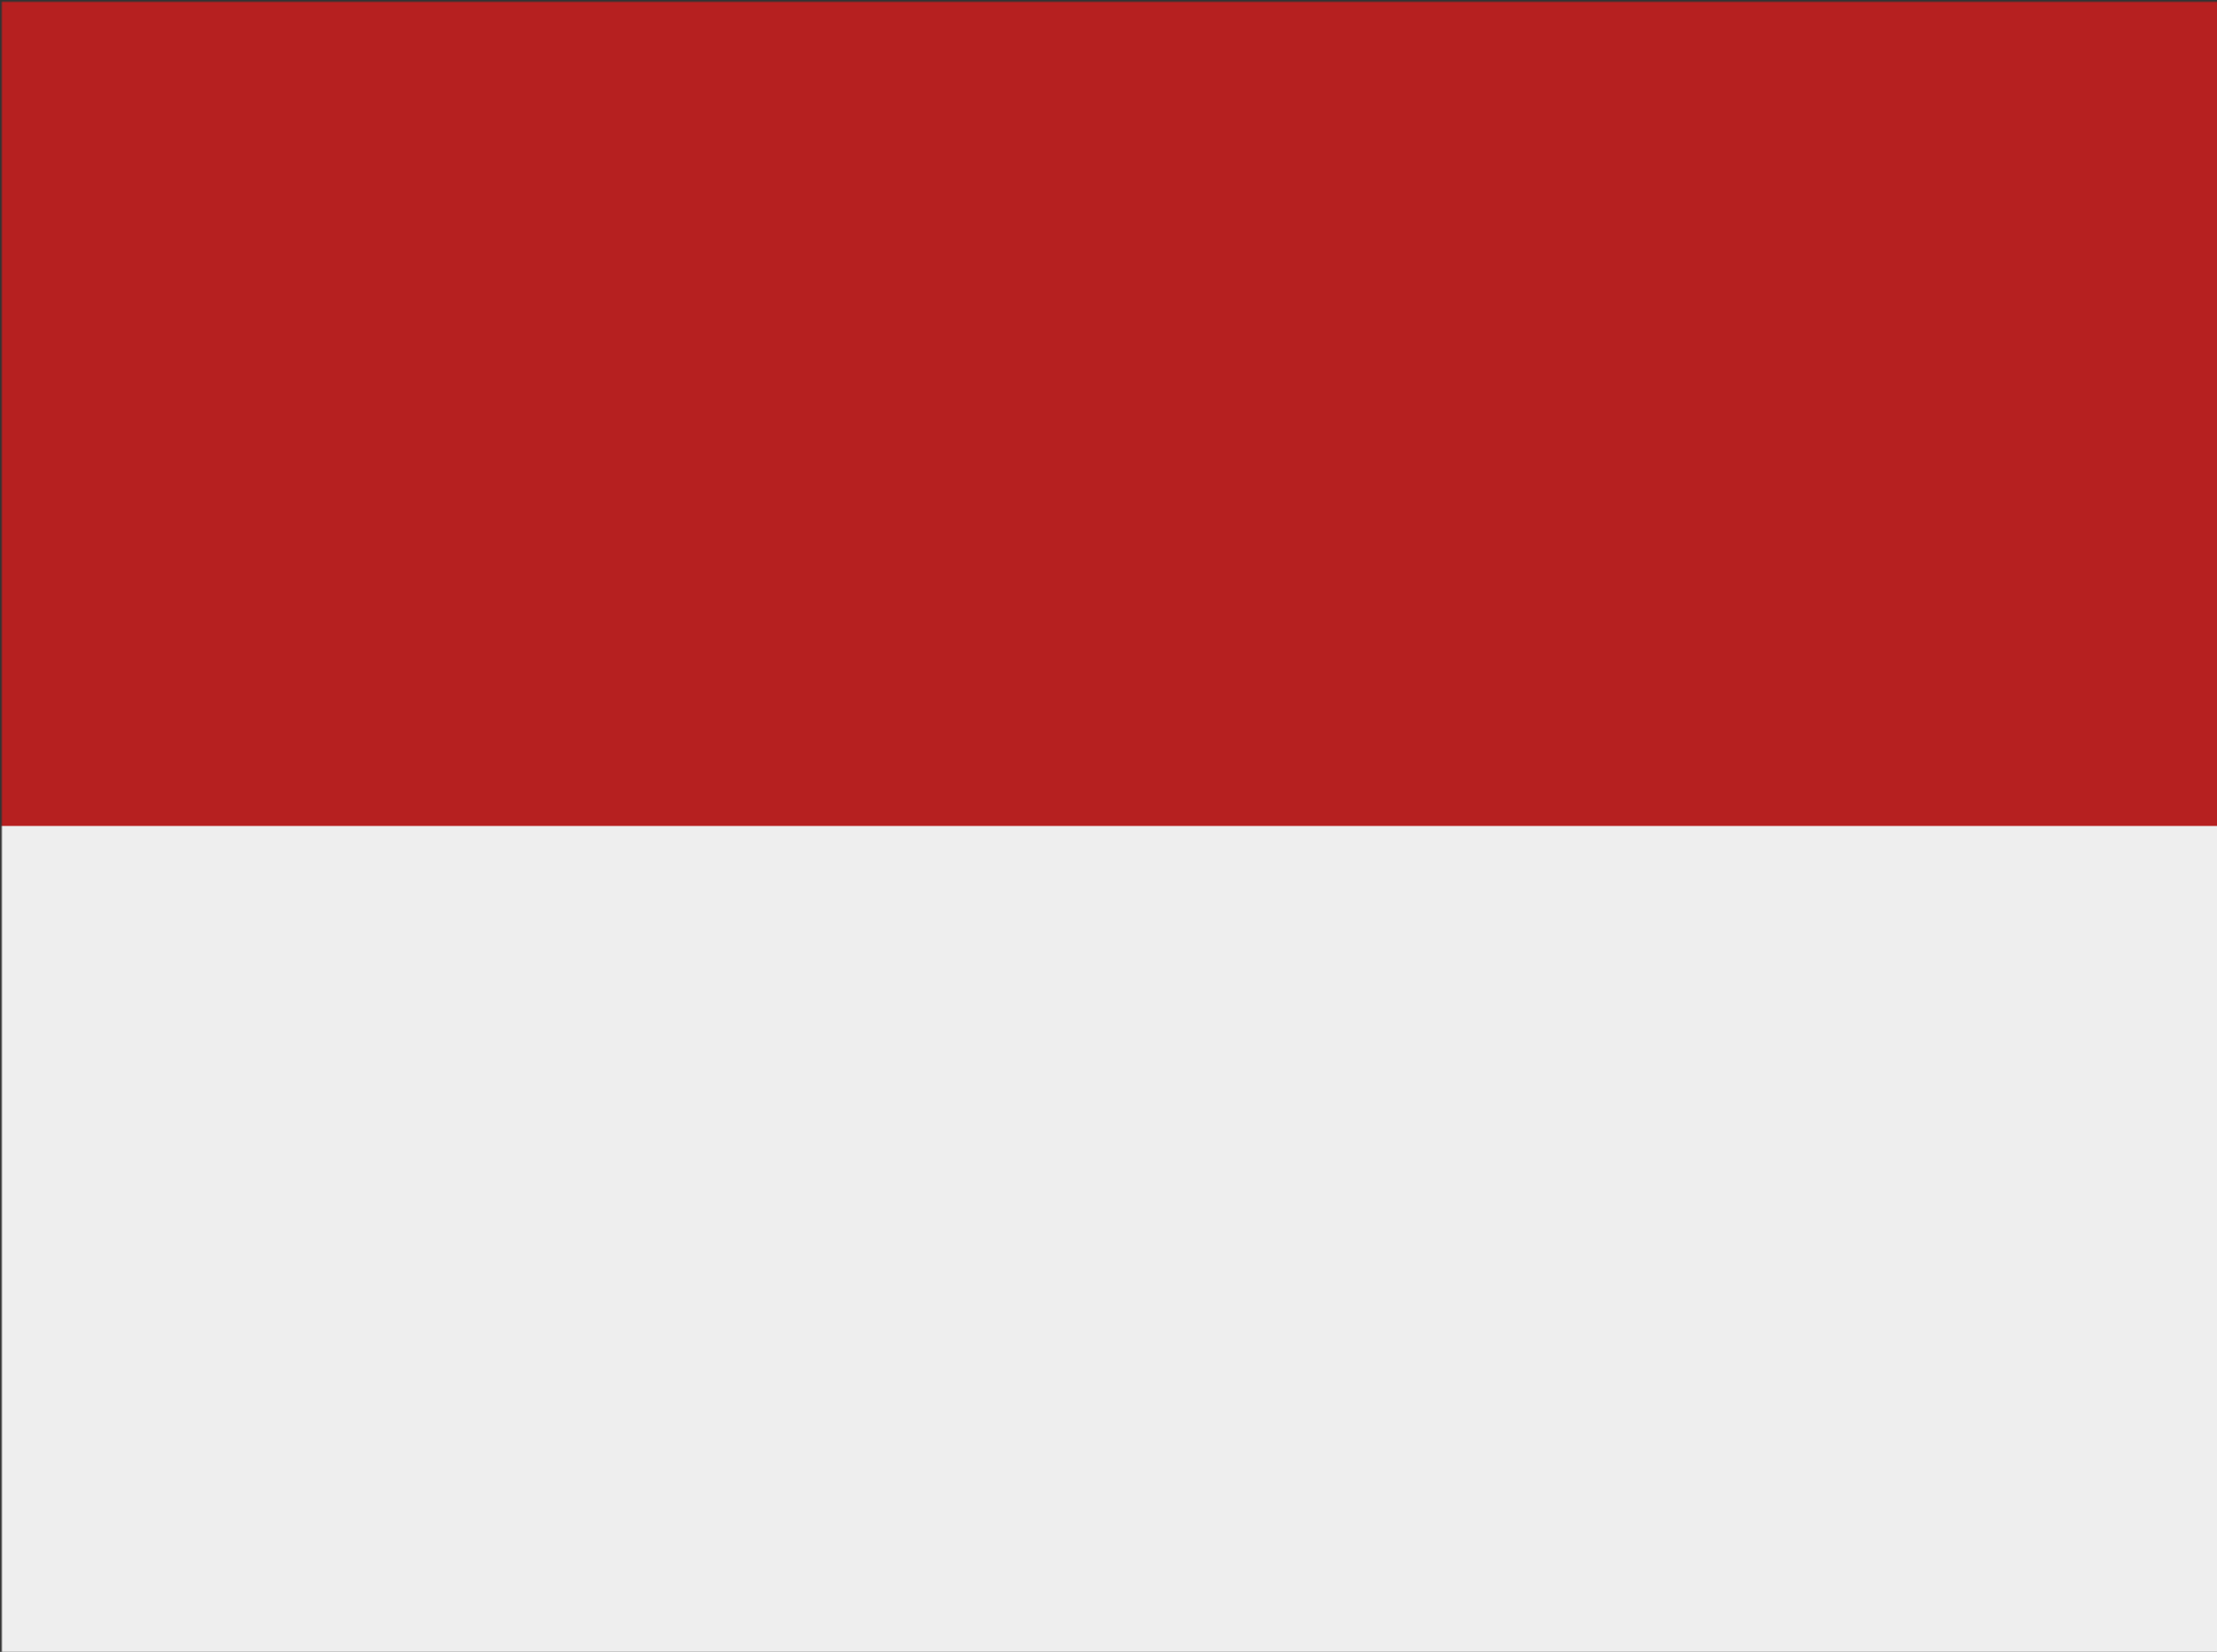 <svg xmlns:xlink="http://www.w3.org/1999/xlink" viewBox="0 0 1234.64 920" xmlns="http://www.w3.org/2000/svg"><rect x="0" y="0" width="1234.64" height="920" fill="#333333" stroke="none"/><defs><linearGradient id="dIDR" x1="0%" y1="0%" x2="0%" y2="100%"><stop offset="0%" stop-color="#aaa" /><stop offset="40%" stop-color="#fff" /><stop offset="100%" stop-color="#555" /></linearGradient><linearGradient id="uIDR" x1="0%" y1="0%" x2="0%" y2="100%"><stop offset="0%" stop-color="#ddd" /><stop offset="40%" stop-color="#fff" /></linearGradient><mask id="mIDR"><rect x="1" y="1" fill="url(#dIDR)" width="1234.64" height="920" /><path d="M240 1l470 918l295 0l-630-918Z" fill="url(#uIDR)" opacity="0.3" /></mask></defs><g mask="url(#mIDR)"><rect fill="#eee" width="1234.64" height="920" /><rect fill="#b62020" width="1234.64" height="460" /></g></svg>